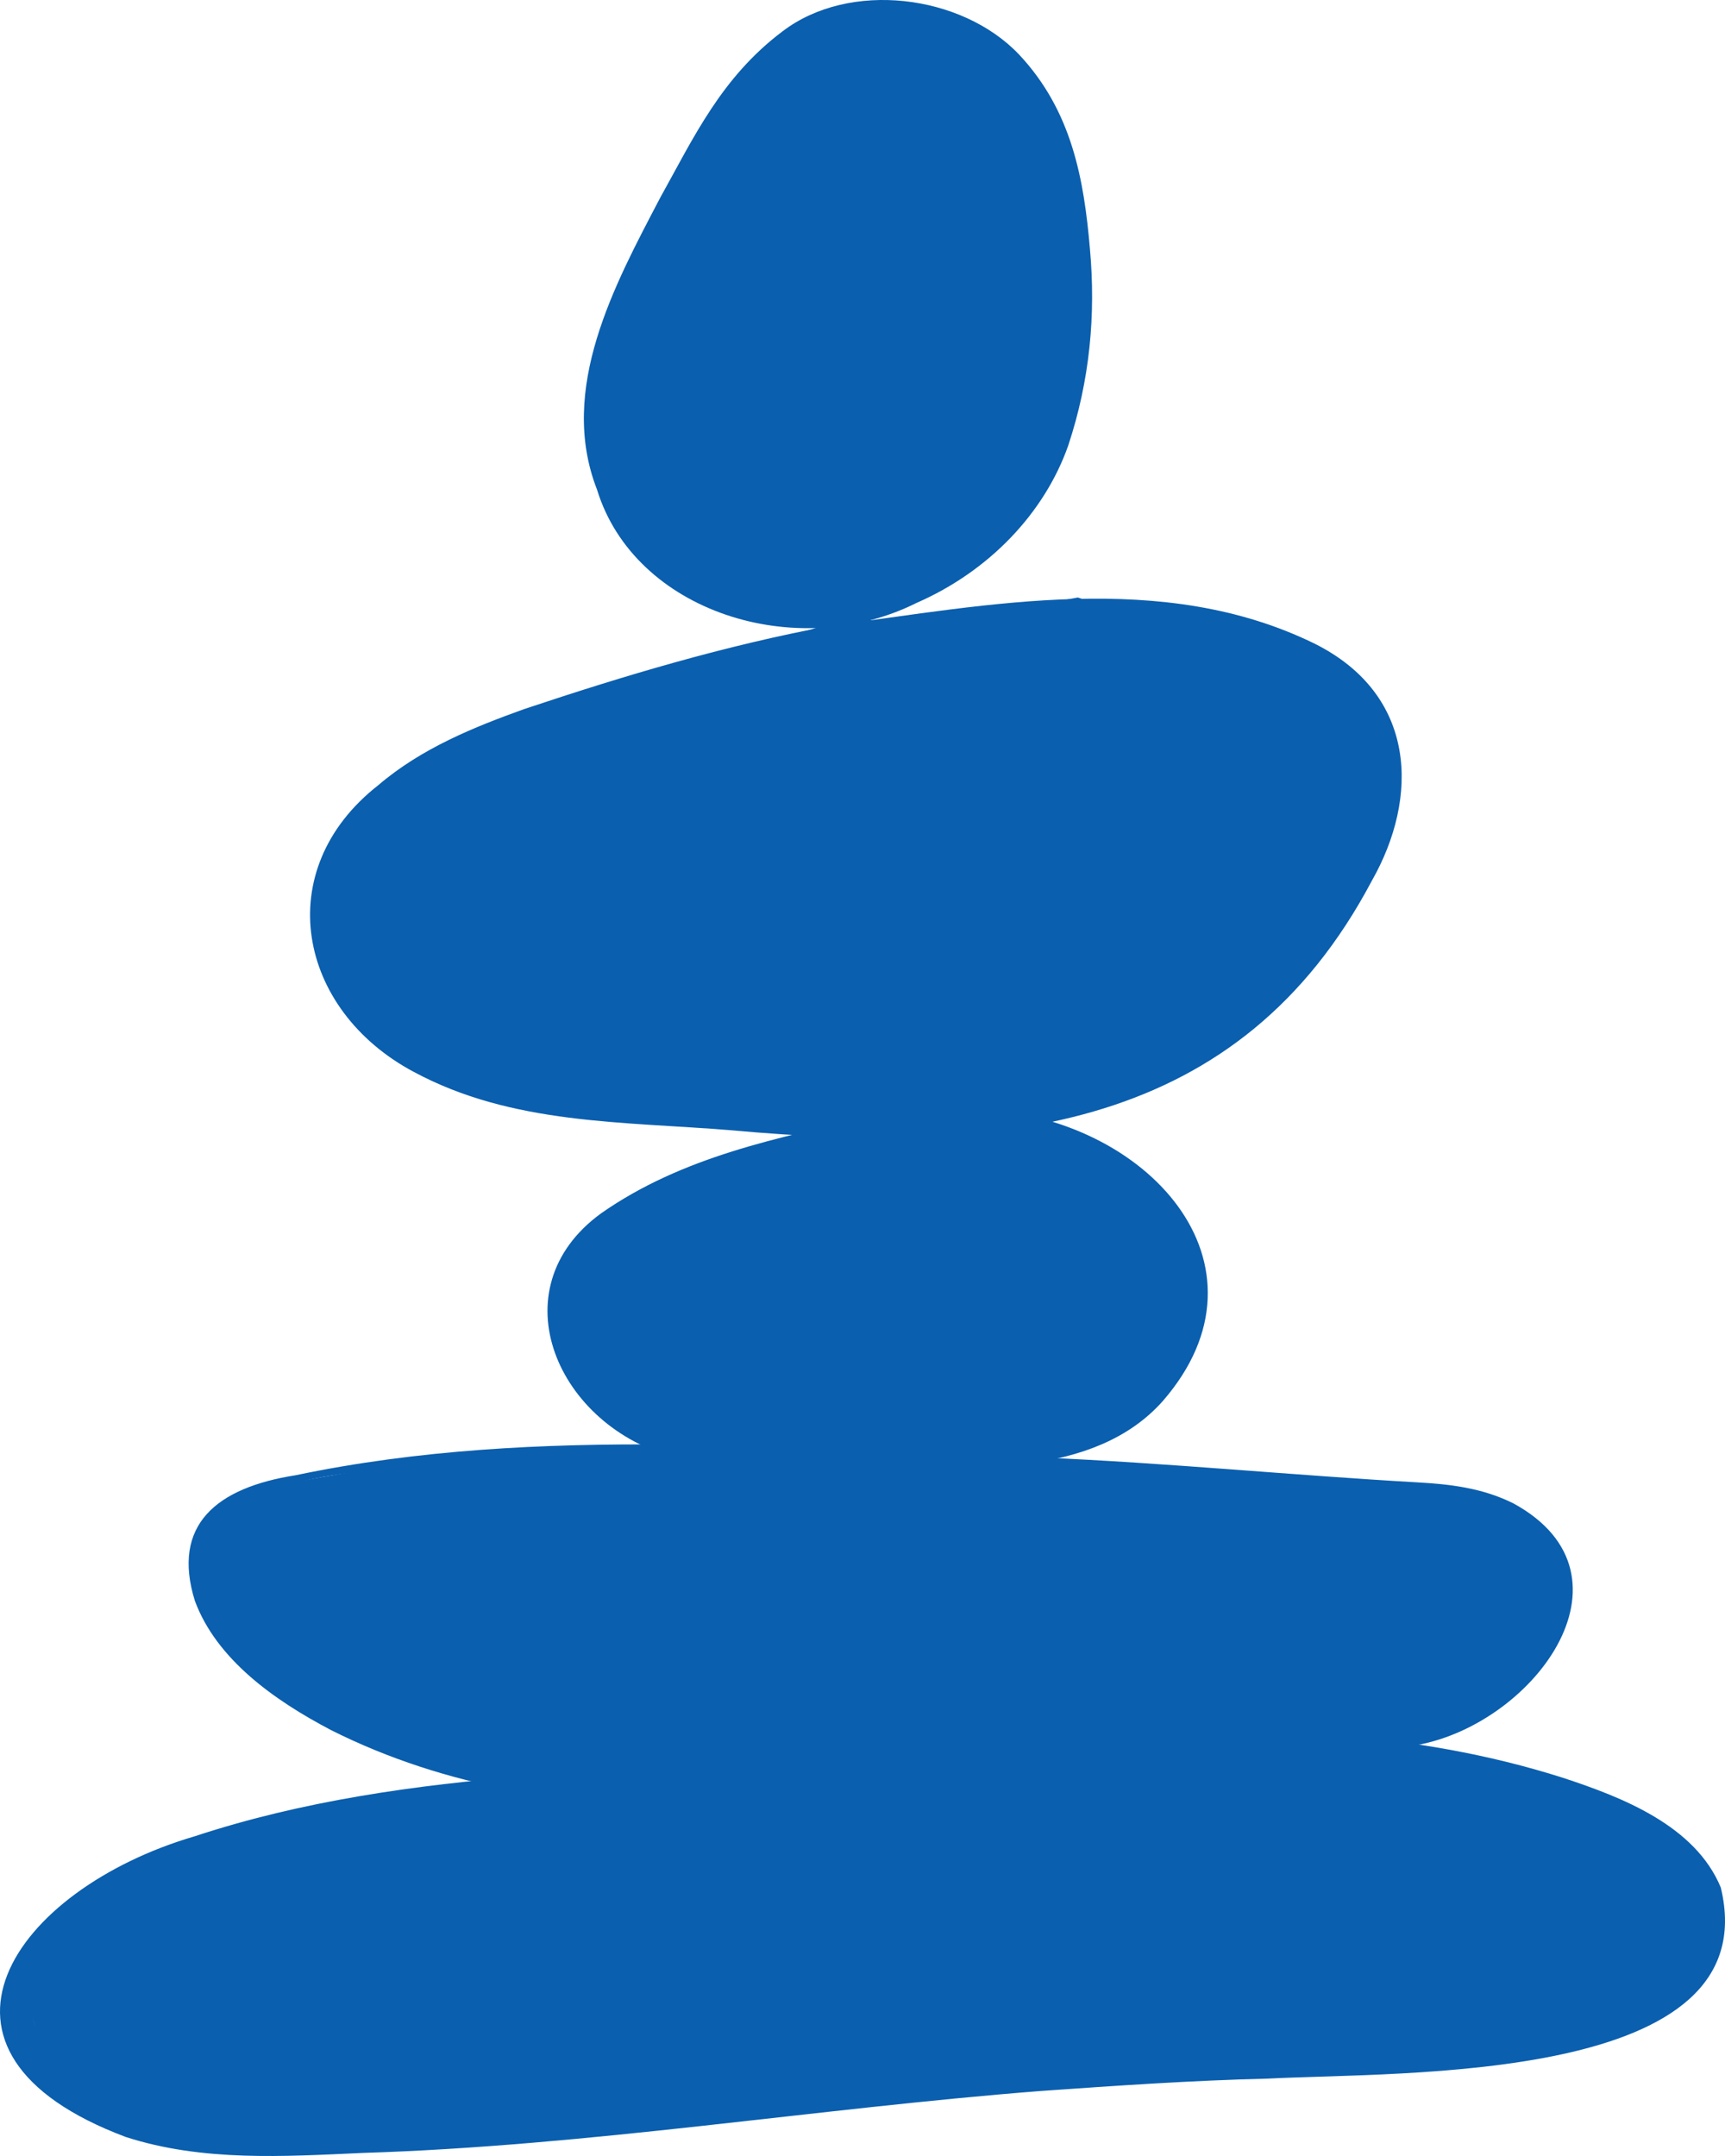 <svg width="48" height="60" viewBox="0 0 48 60" fill="none" xmlns="http://www.w3.org/2000/svg">
<path d="M28.588 13.156L24.72 15.997L20.501 16.628L18.391 15.366L16.985 11.263L17.688 7.16L19.446 4.004L20.501 2.426L23.314 0.848L26.478 1.163L29.291 4.004L29.994 8.738L28.588 13.156Z" fill="#0A5FAF"/>
<path d="M36.674 25.465L32.455 28.937L24.017 31.146L14.172 30.515L11.711 28.937L10.305 27.043L9.601 23.256L16.985 19.469L23.314 17.259H26.478L29.994 16.628L34.565 18.206L37.729 21.047L36.674 25.465Z" fill="#0A5FAF"/>
<path d="M32.455 36.511L29.994 33.671L25.072 31.462L20.149 32.408L16.985 34.302L16.282 36.196L17.688 39.036L18.391 40.614H11.711L8.195 41.245L6.085 41.877L5.734 42.508V44.717L8.195 46.611L13.469 48.504L13.82 49.767L8.195 50.398L5.031 51.345L2.921 52.291L1.515 53.554L0.46 55.132L1.515 57.657L4.327 59.235L19.095 57.972L33.158 57.657L40.894 57.026L45.113 56.394L47.222 54.185L45.113 51.345L37.729 48.82L40.894 47.557L43.003 45.348V42.823L40.894 41.561H34.565L28.588 40.614L32.455 36.511Z" fill="#0A5FAF"/>
<path d="M5.533 51.298C1.583 52.381 -1.928 56.764 3.887 58.093C5.752 58.438 7.782 58.044 9.867 57.945C11.951 57.797 14.091 57.699 16.175 57.65C22.484 57.551 28.847 57.699 35.156 57.108C38.228 56.862 41.41 56.566 44.153 55.385C47.609 53.76 45.414 52.184 42.726 51.495C36.747 49.821 30.493 50.953 24.349 51.052C18.041 51.15 11.622 49.279 5.533 51.298ZM5.423 51.101C11.403 49.131 17.986 49.328 24.239 48.885L30.493 48.343C34.827 47.999 39.325 48.146 43.494 49.476C45.14 50.017 47.17 50.805 47.883 52.529C49.2 57.995 39.051 57.65 35.266 57.847C33.181 57.896 31.042 58.044 28.957 58.191C22.649 58.684 16.395 59.718 10.086 59.915C7.892 60.013 5.643 60.161 3.503 59.472C-2.805 57.108 0.377 52.578 5.423 51.101Z" fill="#0A5FAF"/>
<path d="M8.221 41.056C15.023 39.628 22.155 40.366 29.012 40.563C32.468 40.711 35.979 41.056 39.435 41.253C40.312 41.302 41.245 41.4 42.123 41.844C45.798 43.862 42.616 48.097 39.27 48.59C36.198 48.885 33.291 48.393 30.218 48.983C23.361 50.215 15.681 51.396 9.208 48.146C7.617 47.309 6.027 46.177 5.423 44.552C4.765 42.434 6.027 41.4 8.221 41.056ZM8.276 41.253C7.508 41.499 6.575 41.647 6.081 42.237C5.697 42.828 5.697 43.616 6.081 44.256C7.837 46.866 11.732 47.162 14.749 47.605C22.429 48.688 30.164 45.635 37.899 47.112C42.561 47.802 45.579 42.041 39.38 41.942C34.168 41.844 28.957 42.779 23.691 42.336C18.589 41.991 13.432 40.022 8.276 41.253Z" fill="#0A5FAF"/>
<path d="M24.294 40.859C22.594 40.809 20.454 41.056 18.808 40.563C15.517 39.726 13.816 35.885 16.724 33.768C18.973 32.192 21.661 31.651 24.349 31.06C25.227 30.912 26.214 30.764 27.201 30.863C31.919 31.06 35.65 35.196 32.358 38.988C30.438 41.154 26.927 40.859 24.294 40.859ZM24.294 40.612C27.366 40.662 30.658 38.889 30.932 36.033C30.877 33.276 27.092 32.389 24.514 32.242C21.661 31.995 17.163 33.177 17.327 36.279C17.985 38.988 21.222 40.76 24.294 40.612Z" fill="#0A5FAF"/>
<path d="M23.142 17.617C20.29 18.159 17.766 19.538 15.352 21.015C13.323 22.295 10.799 23.575 10.744 25.939C11.128 29.927 16.669 30.764 20.399 30.617C24.404 30.617 28.573 29.977 31.974 28.007C33.894 26.677 36.966 22.886 36.308 20.67C34.004 17.716 26.982 16.977 23.142 17.617ZM23.087 17.42C27.531 16.829 32.358 15.844 36.582 17.913C39.435 19.34 39.489 22.197 38.173 24.511C34.498 31.454 27.915 32.143 20.344 31.454C17.327 31.207 14.255 31.306 11.512 29.829C8.276 28.105 7.508 24.215 10.525 21.852C11.732 20.818 13.213 20.227 14.584 19.734C17.382 18.799 20.18 17.962 23.087 17.42Z" fill="#0A5FAF"/>
<path d="M18.37 5.504C19.302 3.83 20.07 2.156 21.771 0.875C23.636 -0.553 26.763 -0.159 28.354 1.515C29.835 3.091 30.164 5.011 30.329 6.932C30.493 8.754 30.329 10.576 29.725 12.398C29.067 14.269 27.531 15.894 25.501 16.78C22.155 18.454 17.657 17.026 16.614 13.629C15.517 10.822 17.108 7.917 18.37 5.504ZM18.589 5.602C16.395 9.345 18.644 16.878 24.514 14.909C29.999 13.087 31.426 6.193 26.873 2.894C23.856 0.629 20.07 2.648 18.589 5.602Z" fill="#0A5FAF"/>
</svg>
